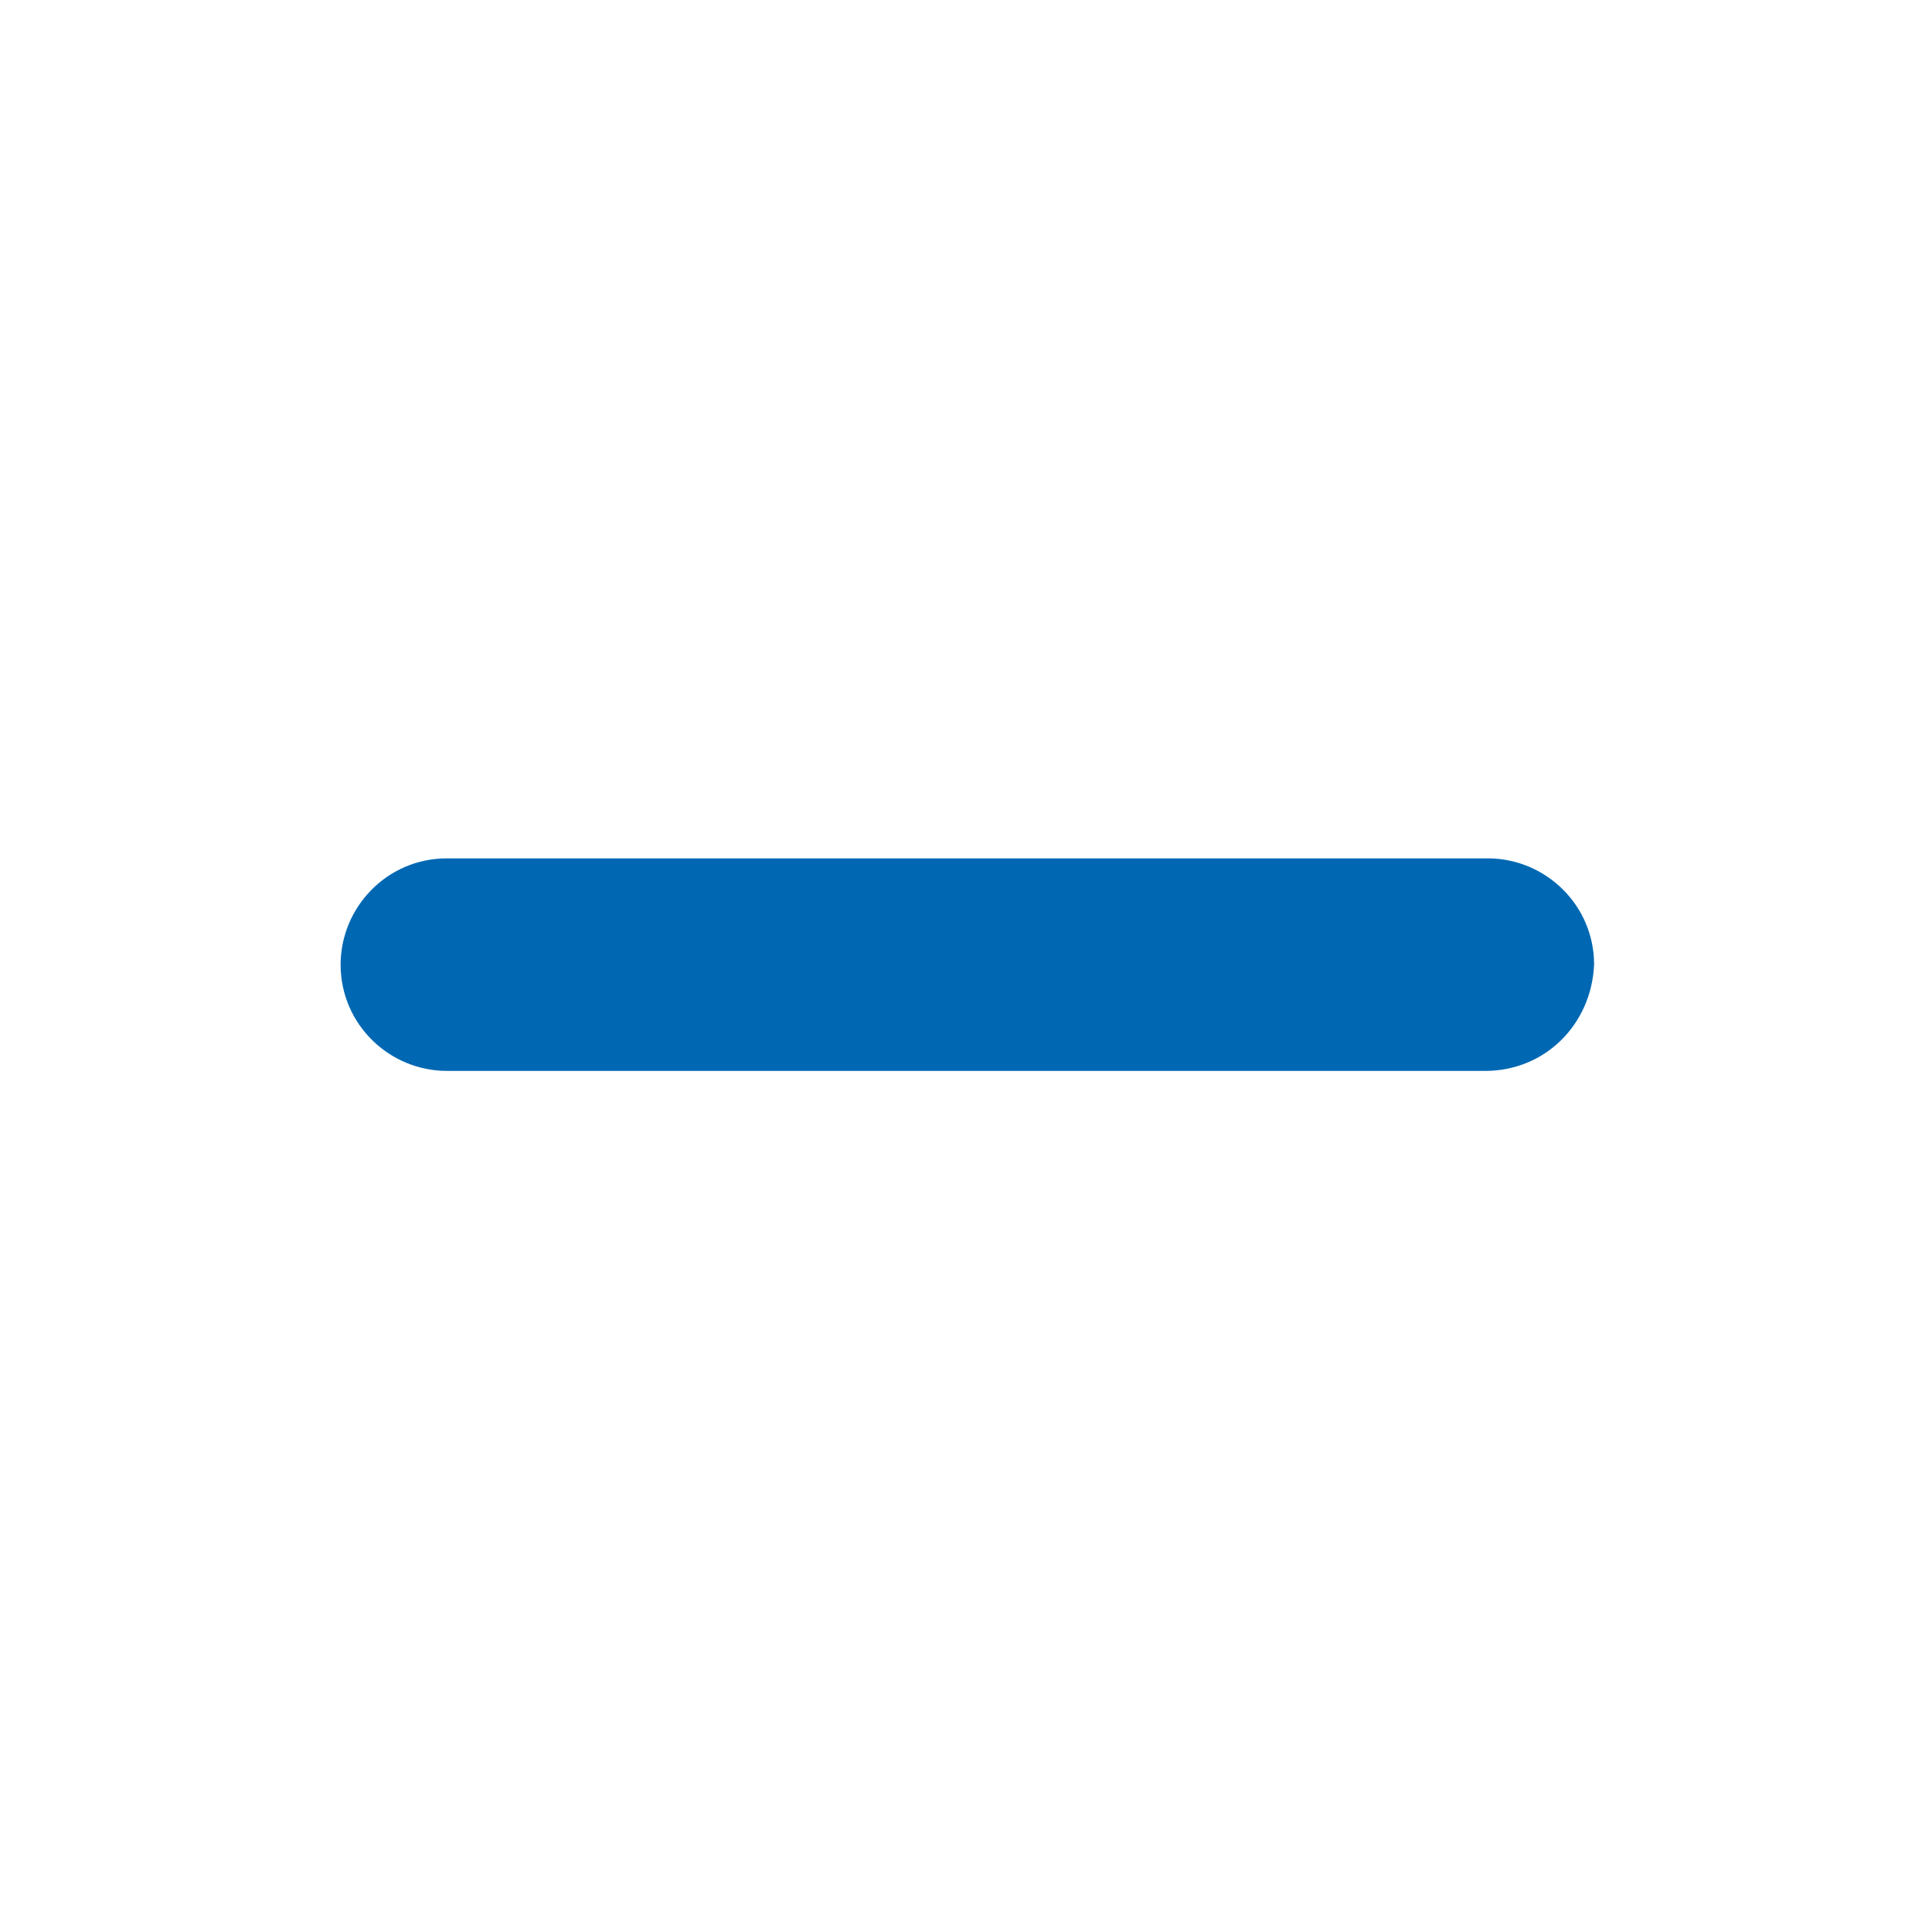 <?xml version="1.0" encoding="utf-8"?>
<!-- Generator: Adobe Illustrator 24.1.0, SVG Export Plug-In . SVG Version: 6.00 Build 0)  -->
<svg version="1.1" id="Ebene_1" xmlns="http://www.w3.org/2000/svg" xmlns:xlink="http://www.w3.org/1999/xlink" x="0px" y="0px"
	 viewBox="0 0 70.9 70.9" style="enable-background:new 0 0 70.9 70.9;" xml:space="preserve">
<style type="text/css">
	.st0{fill:#0068B3;}
</style>
<path class="st0" d="M54.5,39.3H16.4c-2.1,0-3.9-1.7-3.9-3.9v0c0-2.1,1.7-3.9,3.9-3.9h38.2c2.1,0,3.9,1.7,3.9,3.9v0
	C58.4,37.6,56.7,39.3,54.5,39.3z"/>
</svg>
